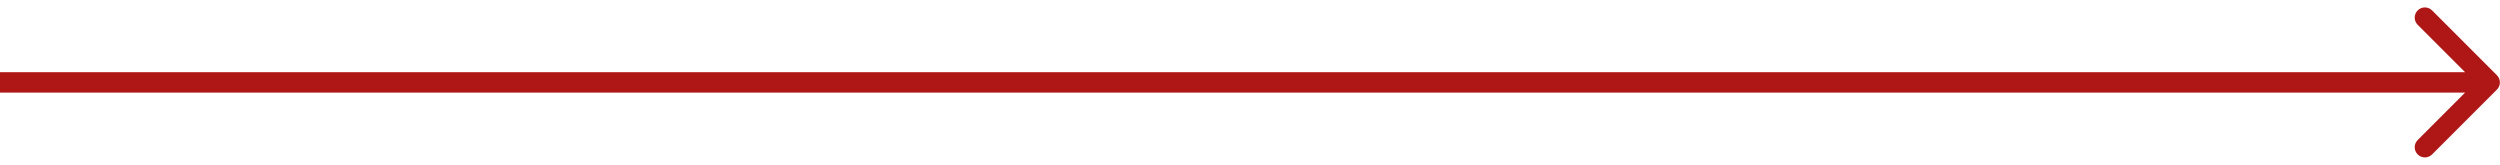 <?xml version="1.0" encoding="UTF-8"?> <svg xmlns="http://www.w3.org/2000/svg" width="91" height="6" viewBox="0 0 91 6" fill="none"><path d="M90.887 3.262C91.032 3.117 91.032 2.883 90.887 2.738L88.528 0.379C88.383 0.234 88.149 0.234 88.004 0.379C87.859 0.524 87.859 0.758 88.004 0.903L90.101 3L88.004 5.097C87.859 5.242 87.859 5.476 88.004 5.621C88.149 5.766 88.383 5.766 88.528 5.621L90.887 3.262ZM3.24069e-08 3.371L90.625 3.371L90.625 2.629L-3.24069e-08 2.629L3.24069e-08 3.371Z" fill="#AF1717"></path></svg> 
